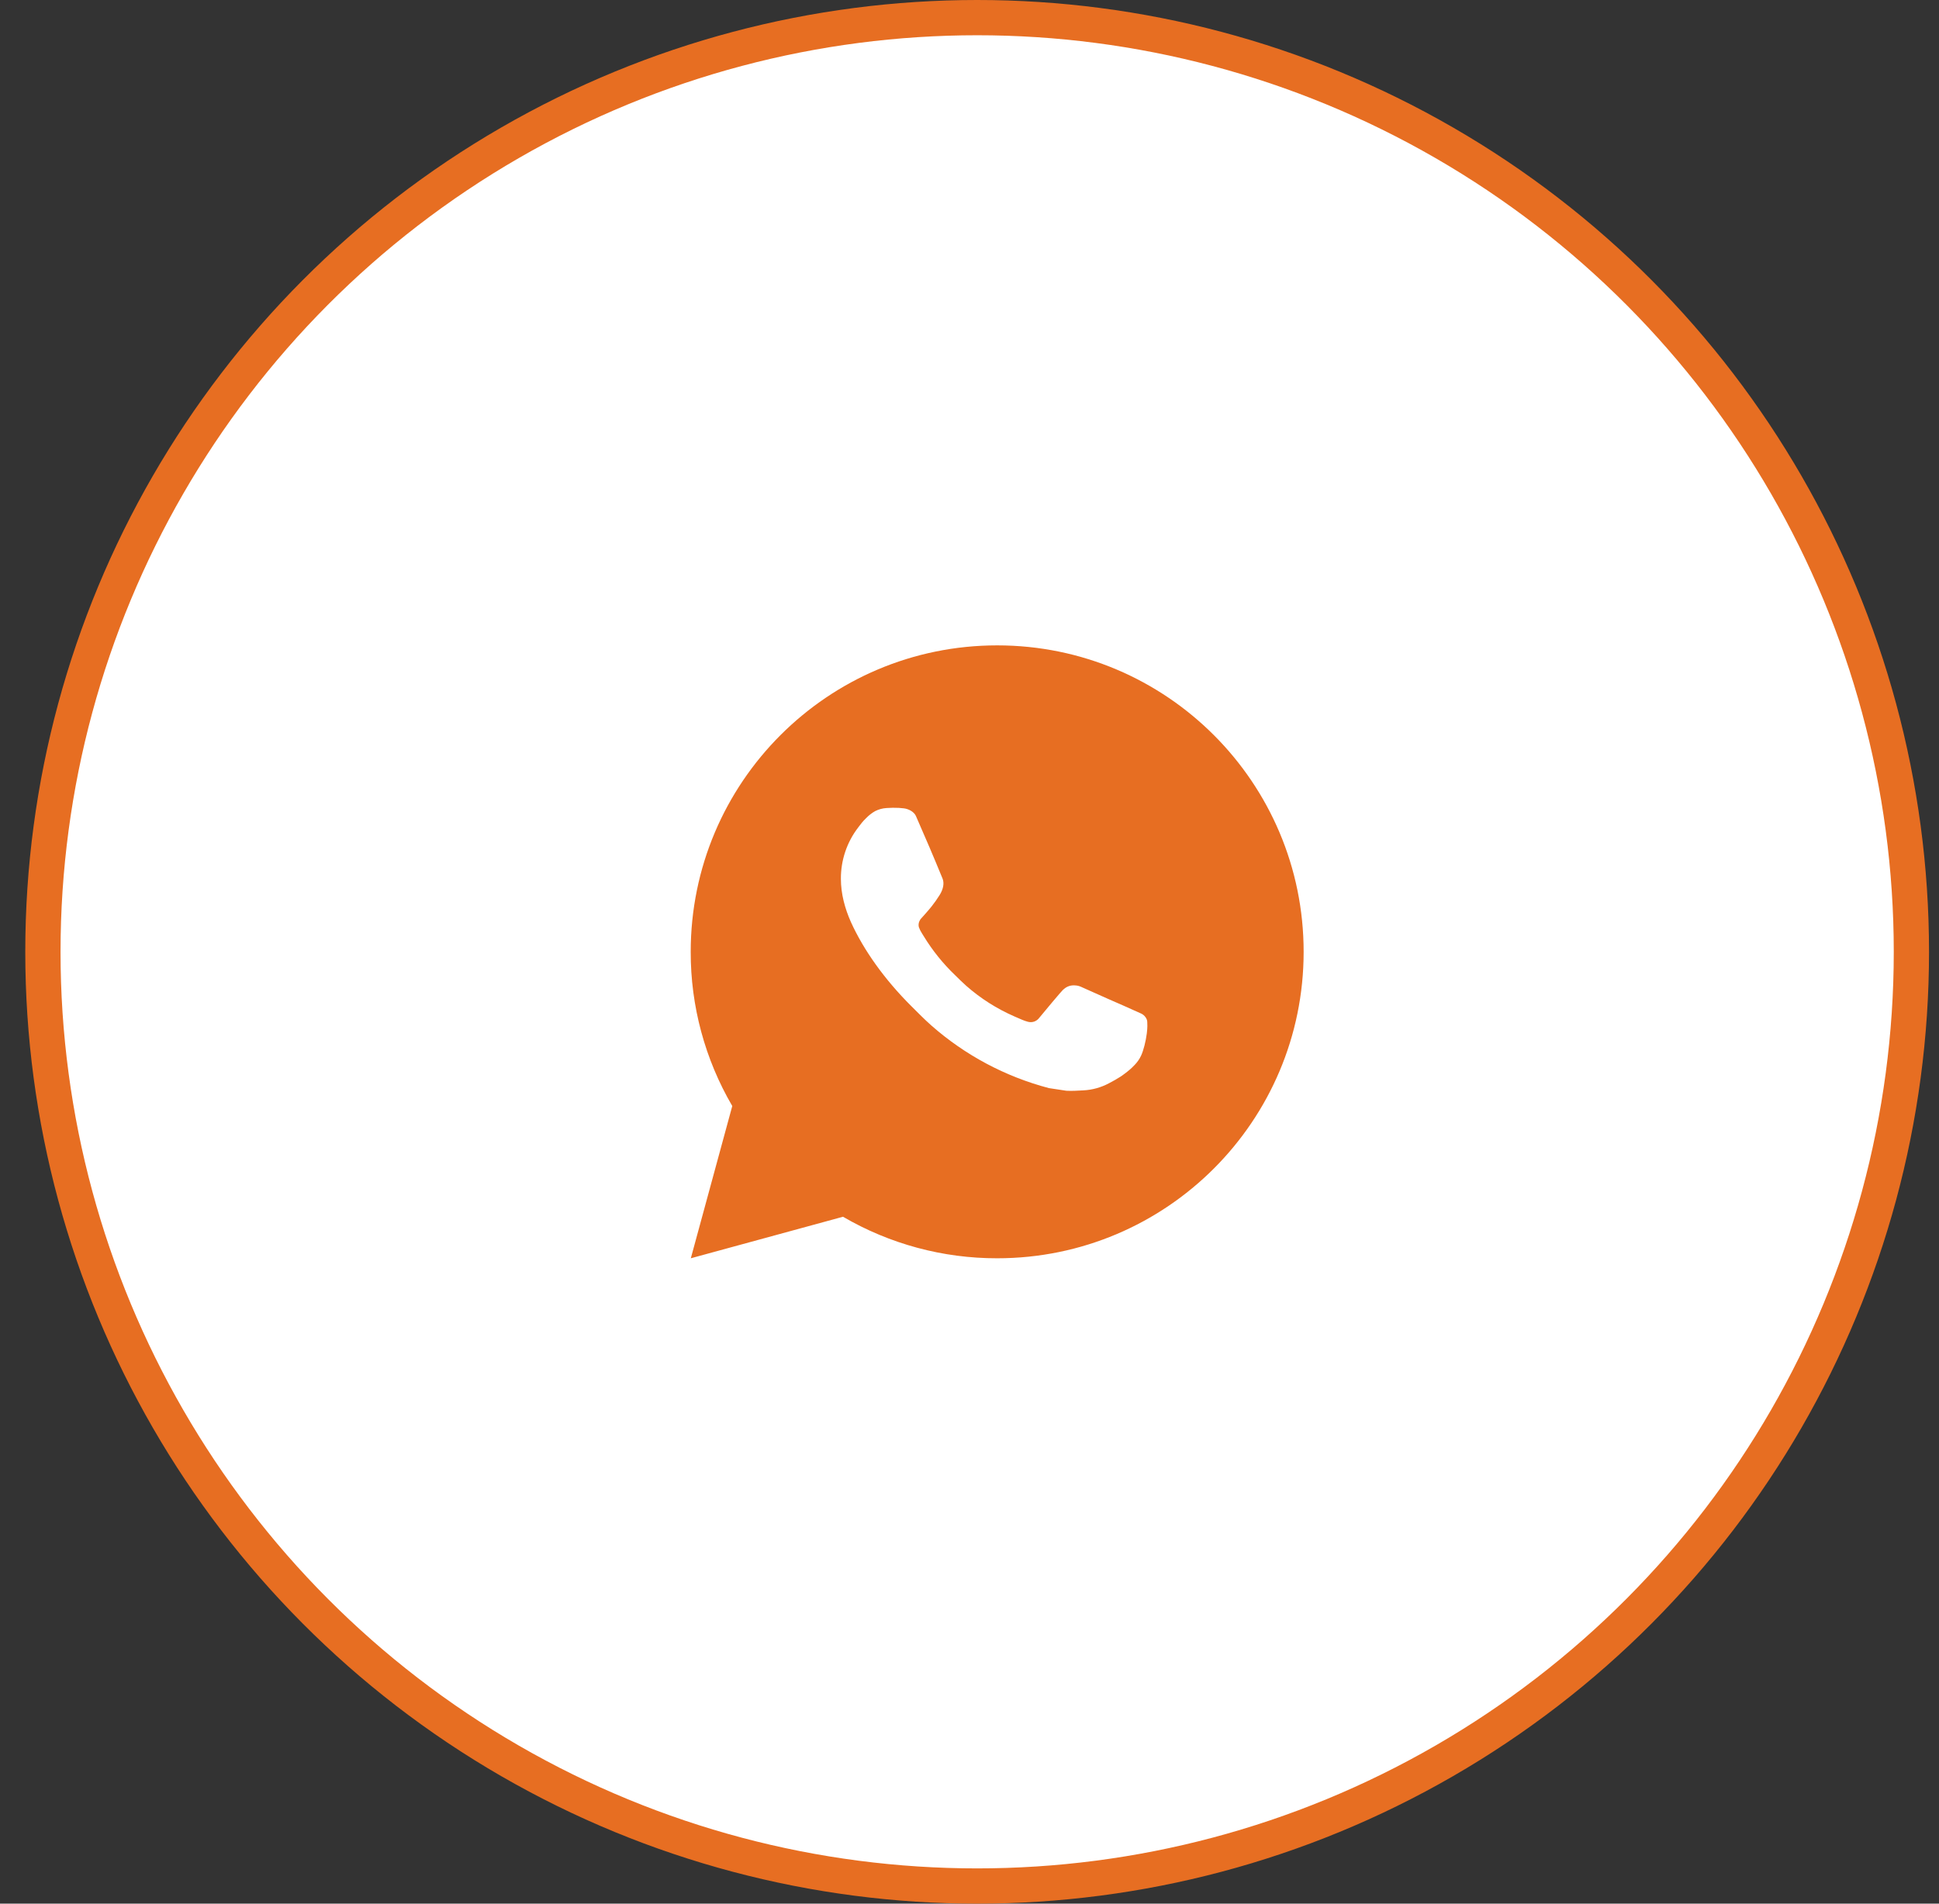 <svg width="55" height="54" viewBox="0 0 55 54" fill="none" xmlns="http://www.w3.org/2000/svg">
<rect x="0" y="0" width="55" height="54" fill="#333333" stroke="none"/>
<circle cx="27.717" cy="27" r="26.5" fill="white" stroke="#E76E22"/>
<g clip-path="url(#clip0_474_856)">
<path d="M19.595 35.693L20.771 31.374C19.996 30.047 19.589 28.537 19.592 27C19.592 22.199 23.484 18.307 28.285 18.307C33.086 18.307 36.978 22.199 36.978 27C36.978 31.801 33.086 35.693 28.285 35.693C26.749 35.696 25.239 35.289 23.912 34.515L19.595 35.693ZM25.148 22.921C25.035 22.928 24.926 22.957 24.825 23.008C24.731 23.061 24.645 23.128 24.57 23.206C24.465 23.304 24.406 23.39 24.343 23.472C24.021 23.89 23.849 24.404 23.852 24.931C23.853 25.357 23.965 25.771 24.138 26.159C24.494 26.943 25.079 27.773 25.852 28.543C26.038 28.728 26.22 28.914 26.415 29.087C27.374 29.932 28.517 30.541 29.753 30.866L30.248 30.941C30.409 30.95 30.57 30.938 30.731 30.93C30.984 30.917 31.232 30.848 31.455 30.729C31.6 30.653 31.668 30.614 31.788 30.538C31.788 30.538 31.826 30.514 31.897 30.46C32.014 30.373 32.087 30.311 32.184 30.209C32.256 30.135 32.319 30.047 32.366 29.947C32.434 29.805 32.502 29.535 32.53 29.31C32.551 29.137 32.545 29.044 32.542 28.985C32.539 28.892 32.461 28.796 32.377 28.755L31.871 28.528C31.871 28.528 31.115 28.199 30.653 27.988C30.604 27.967 30.552 27.955 30.499 27.953C30.44 27.947 30.38 27.953 30.323 27.972C30.266 27.991 30.214 28.022 30.171 28.063V28.061C30.166 28.061 30.108 28.111 29.479 28.872C29.443 28.921 29.394 28.957 29.337 28.978C29.28 28.998 29.218 29 29.16 28.985C29.103 28.97 29.047 28.951 28.994 28.928C28.886 28.883 28.848 28.865 28.774 28.833L28.77 28.831C28.273 28.614 27.812 28.321 27.405 27.962C27.296 27.866 27.194 27.762 27.09 27.661C26.748 27.334 26.45 26.963 26.203 26.559L26.152 26.477C26.115 26.421 26.085 26.361 26.063 26.298C26.03 26.171 26.116 26.068 26.116 26.068C26.116 26.068 26.327 25.837 26.425 25.712C26.507 25.608 26.584 25.499 26.654 25.387C26.757 25.222 26.789 25.052 26.735 24.921C26.492 24.327 26.239 23.735 25.98 23.147C25.929 23.03 25.777 22.947 25.639 22.93C25.592 22.925 25.545 22.92 25.498 22.917C25.381 22.911 25.264 22.913 25.148 22.921Z" fill="#E76E22"/>
</g>
<defs>
<clipPath id="clip0_474_856">
<rect width="20.864" height="20.864" fill="white" transform="translate(17.853 16.568)"/>
</clipPath>
</defs>
</svg>
